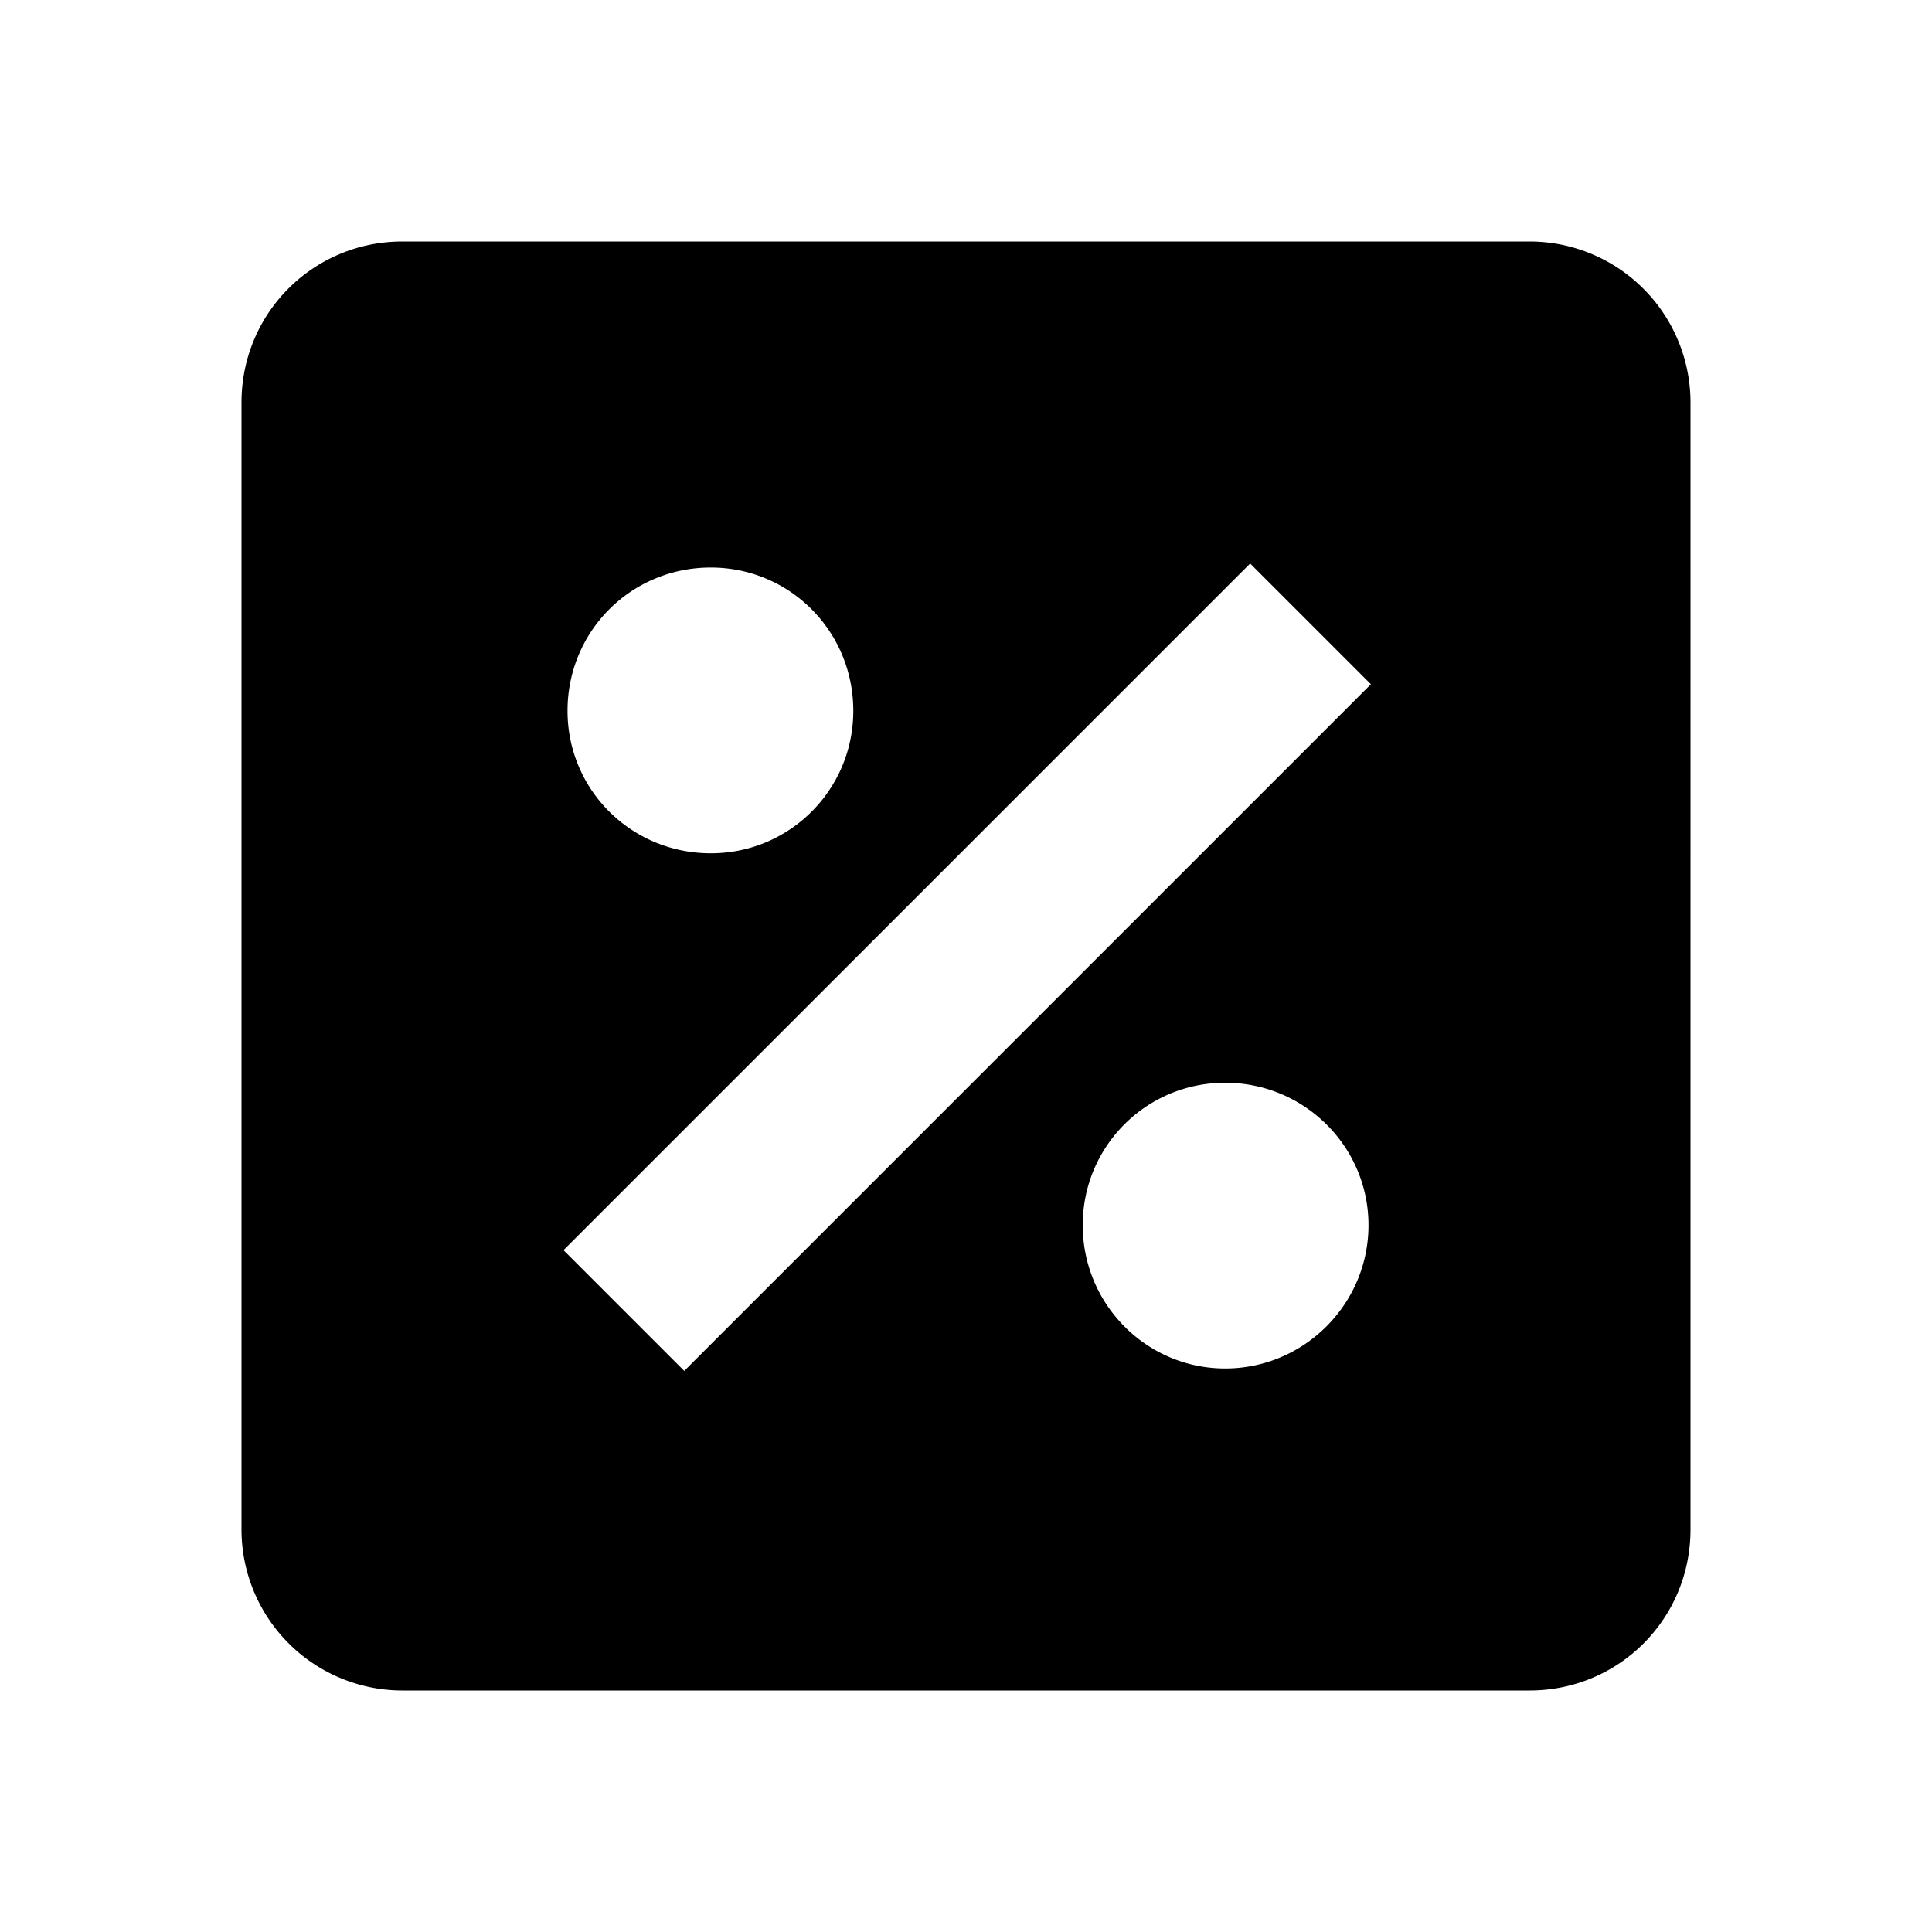 <?xml version="1.0" encoding="utf-8"?>
<!-- Generator: www.svgicons.com -->
<svg xmlns="http://www.w3.org/2000/svg" width="800" height="800" viewBox="0 0 24 24">
<path fill="currentColor" d="M19 3H5c-1.11 0-2 .89-2 2v14a2 2 0 0 0 2 2h14c1.11 0 2-.89 2-2V5a2 2 0 0 0-2-2M8.83 7.05c.98 0 1.77.79 1.77 1.78c0 .98-.79 1.77-1.77 1.77c-.99 0-1.78-.79-1.78-1.77c0-.99.79-1.78 1.78-1.78M15.22 17c-.98 0-1.77-.8-1.77-1.78s.79-1.77 1.77-1.77s1.78.79 1.78 1.77S16.2 17 15.22 17m-6.72.03L7 15.53L15.53 7l1.5 1.5z"/>
</svg>